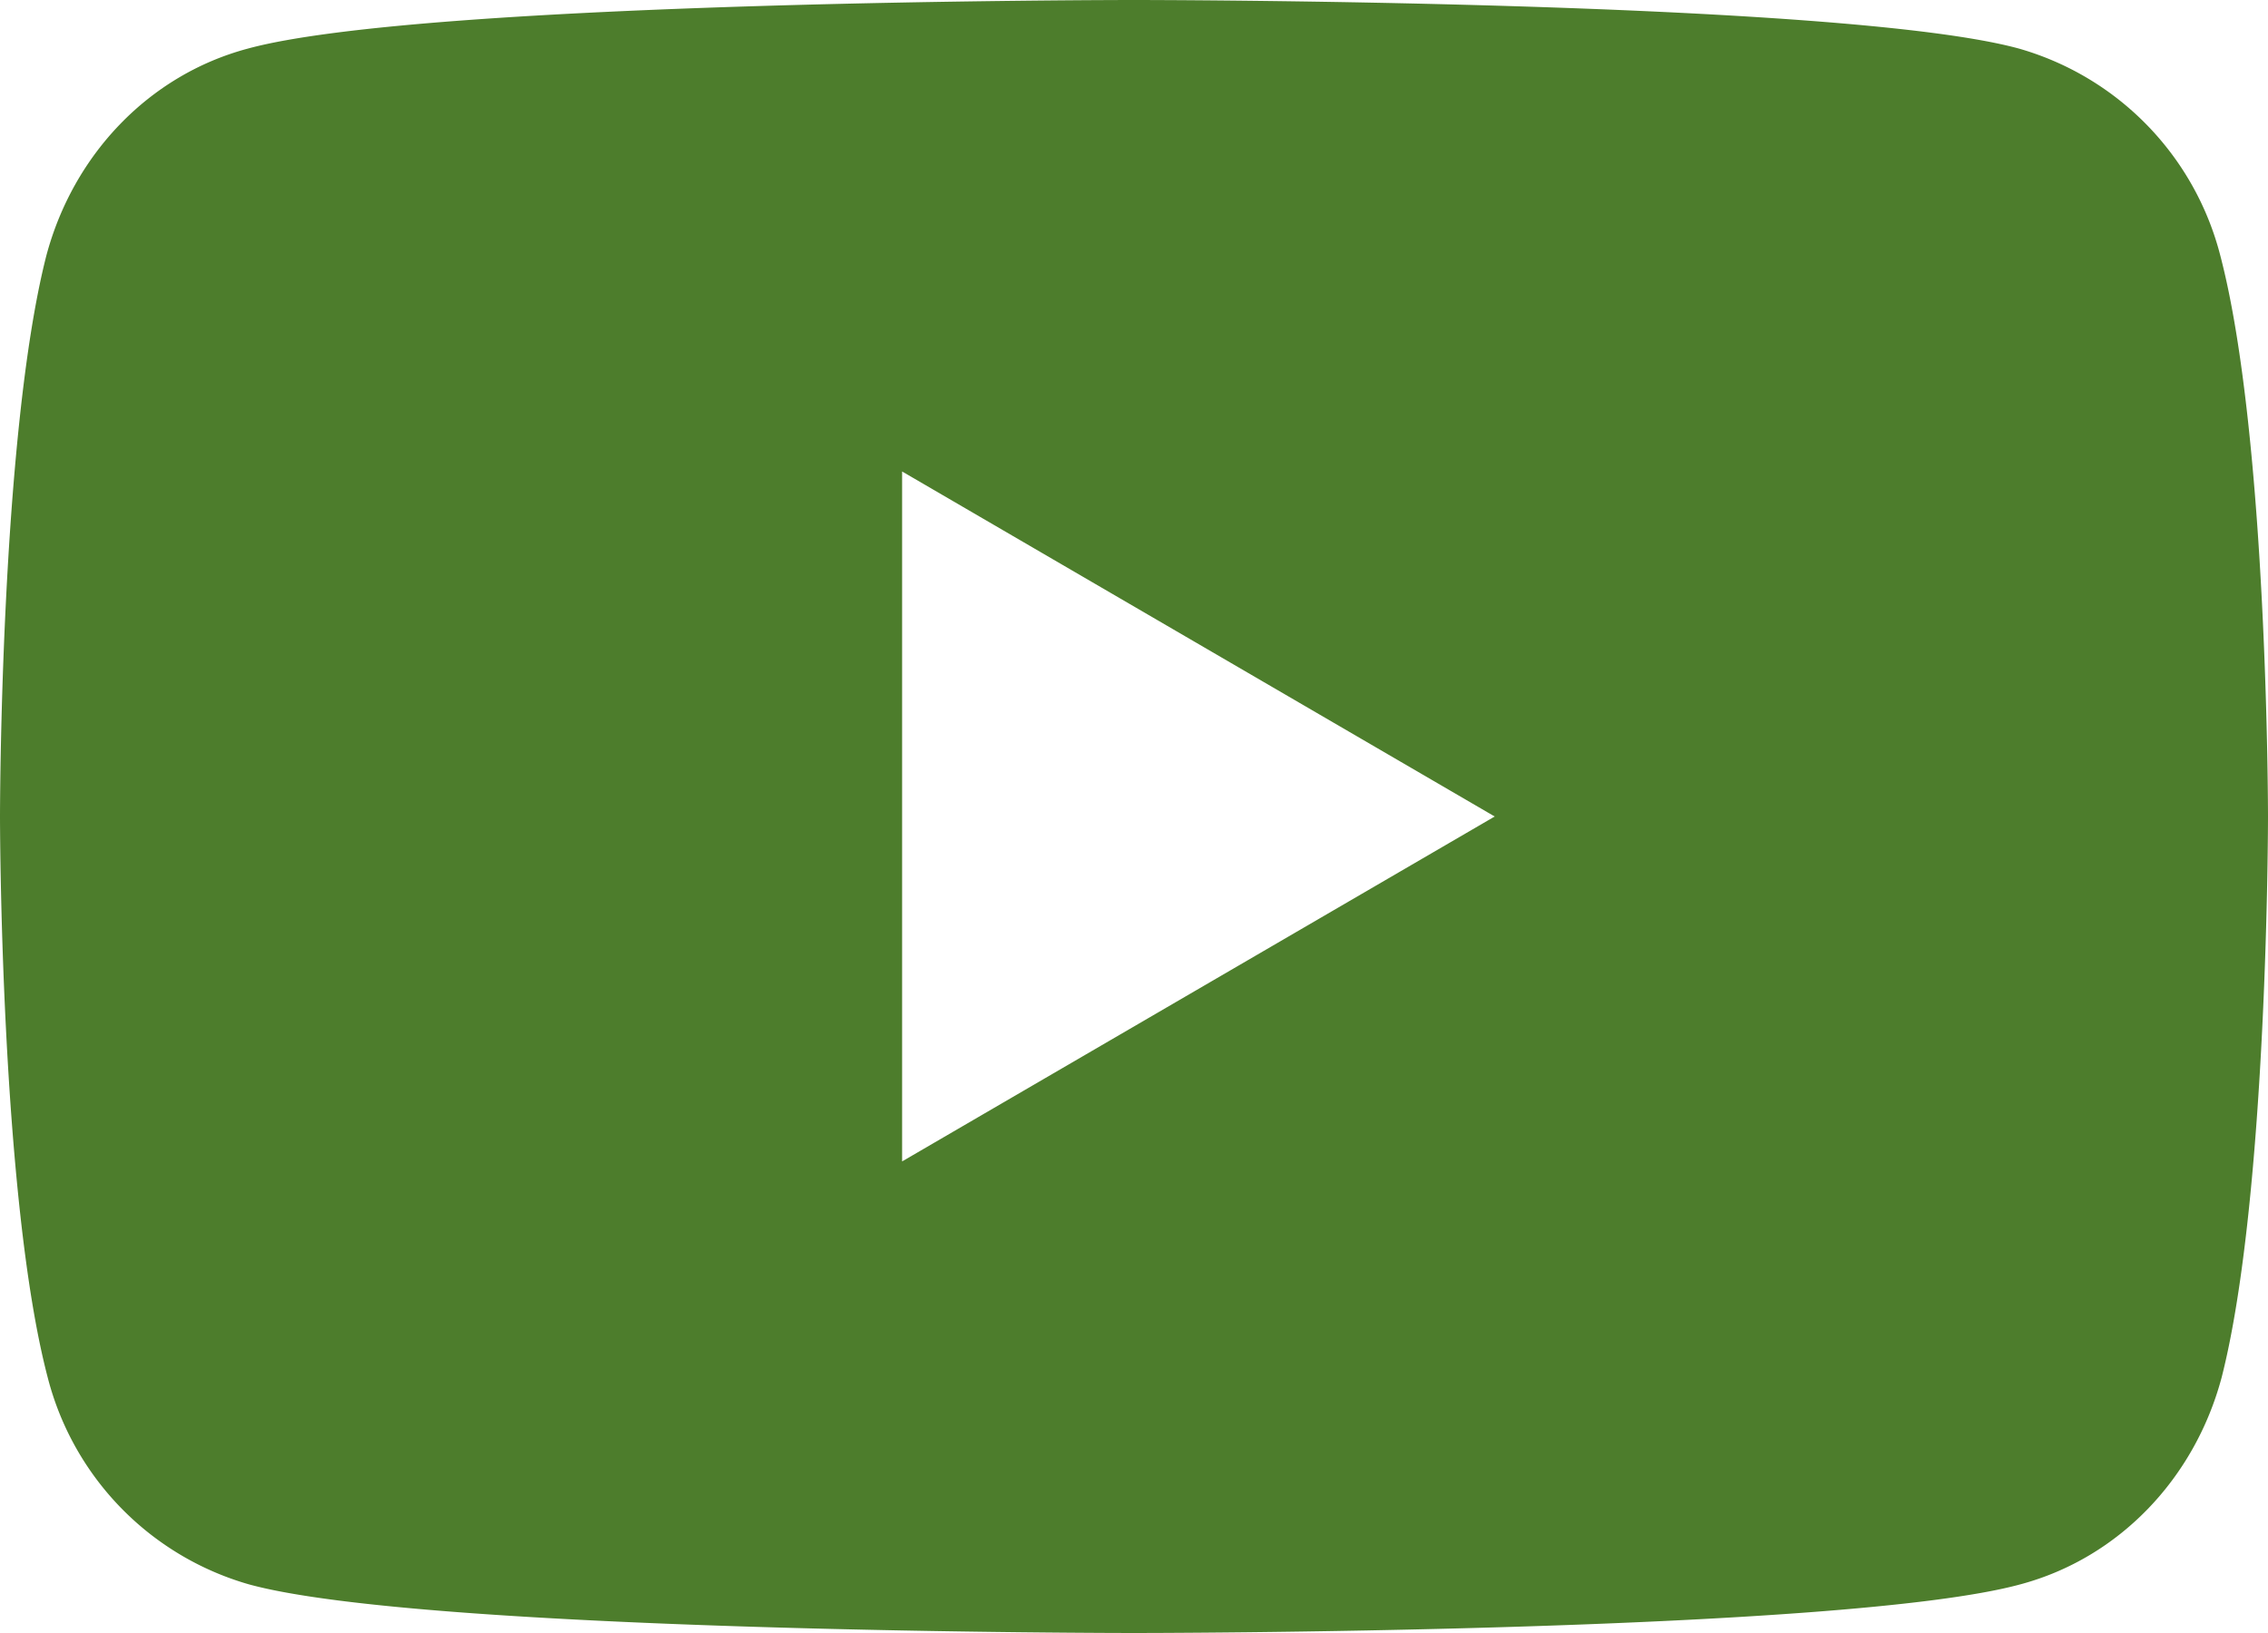 <svg width="25" height="18" fill="none" xmlns="http://www.w3.org/2000/svg"><path d="M24.474 2.816A3.2 3.2 0 0022.26.537C20.312 0 12.5 0 12.5 0S4.687 0 2.727.537C1.647.827.81 1.698.511 2.817 0 4.818 0 9 0 9s0 4.18.526 6.184a3.2 3.2 0 002.215 2.279C4.687 18 12.5 18 12.5 18s7.813 0 9.773-.537c1.08-.29 1.917-1.161 2.216-2.28C25 13.182 25 9 25 9s0-4.18-.526-6.184zm-14.53 9.987V5.197L16.476 9l-6.534 3.803z" fill="#4D7D2C"/></svg>